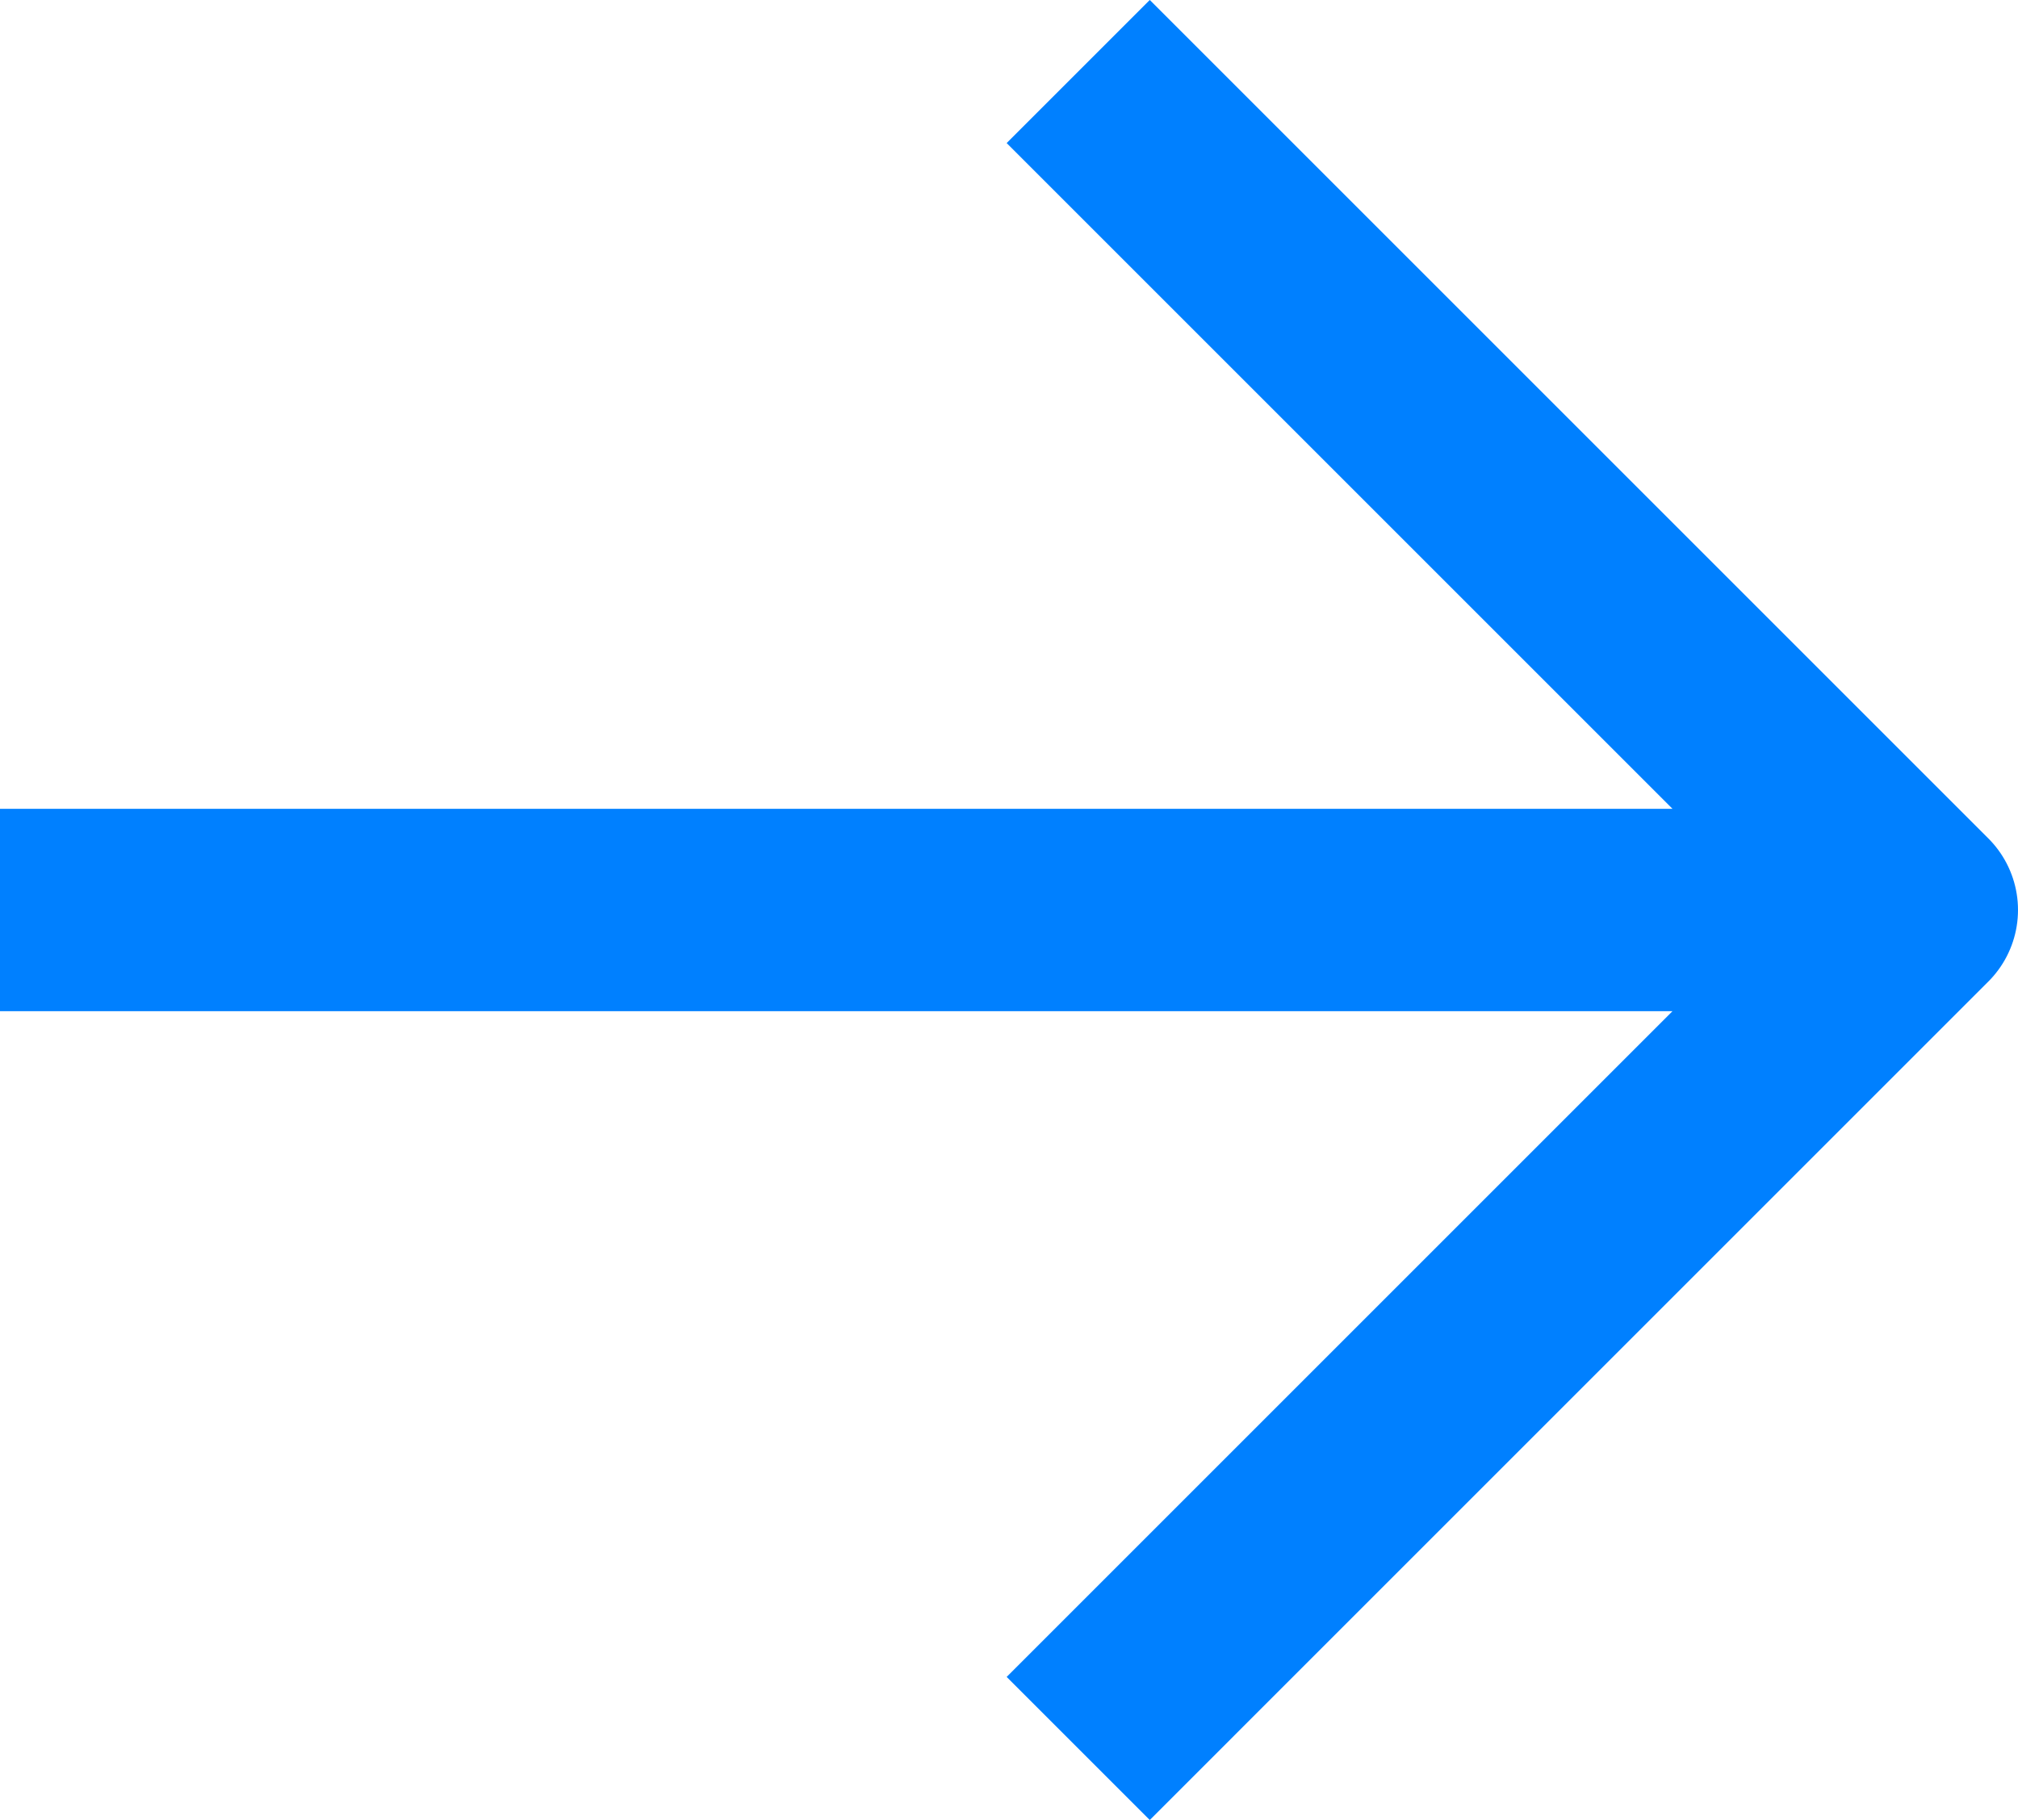 <svg xmlns="http://www.w3.org/2000/svg" width="14.956" height="13.491" viewBox="0 0 14.956 13.491">
  <path id="Icon_akar-arrow-right" data-name="Icon akar-arrow-right" d="M6,13.715H20.206M13.991,7.5l6.215,6.215L13.991,19.93" transform="translate(-6 -6.97)" fill="none" stroke="#0080ff" stroke-linejoin="round" stroke-width="1.5"/>
</svg>
